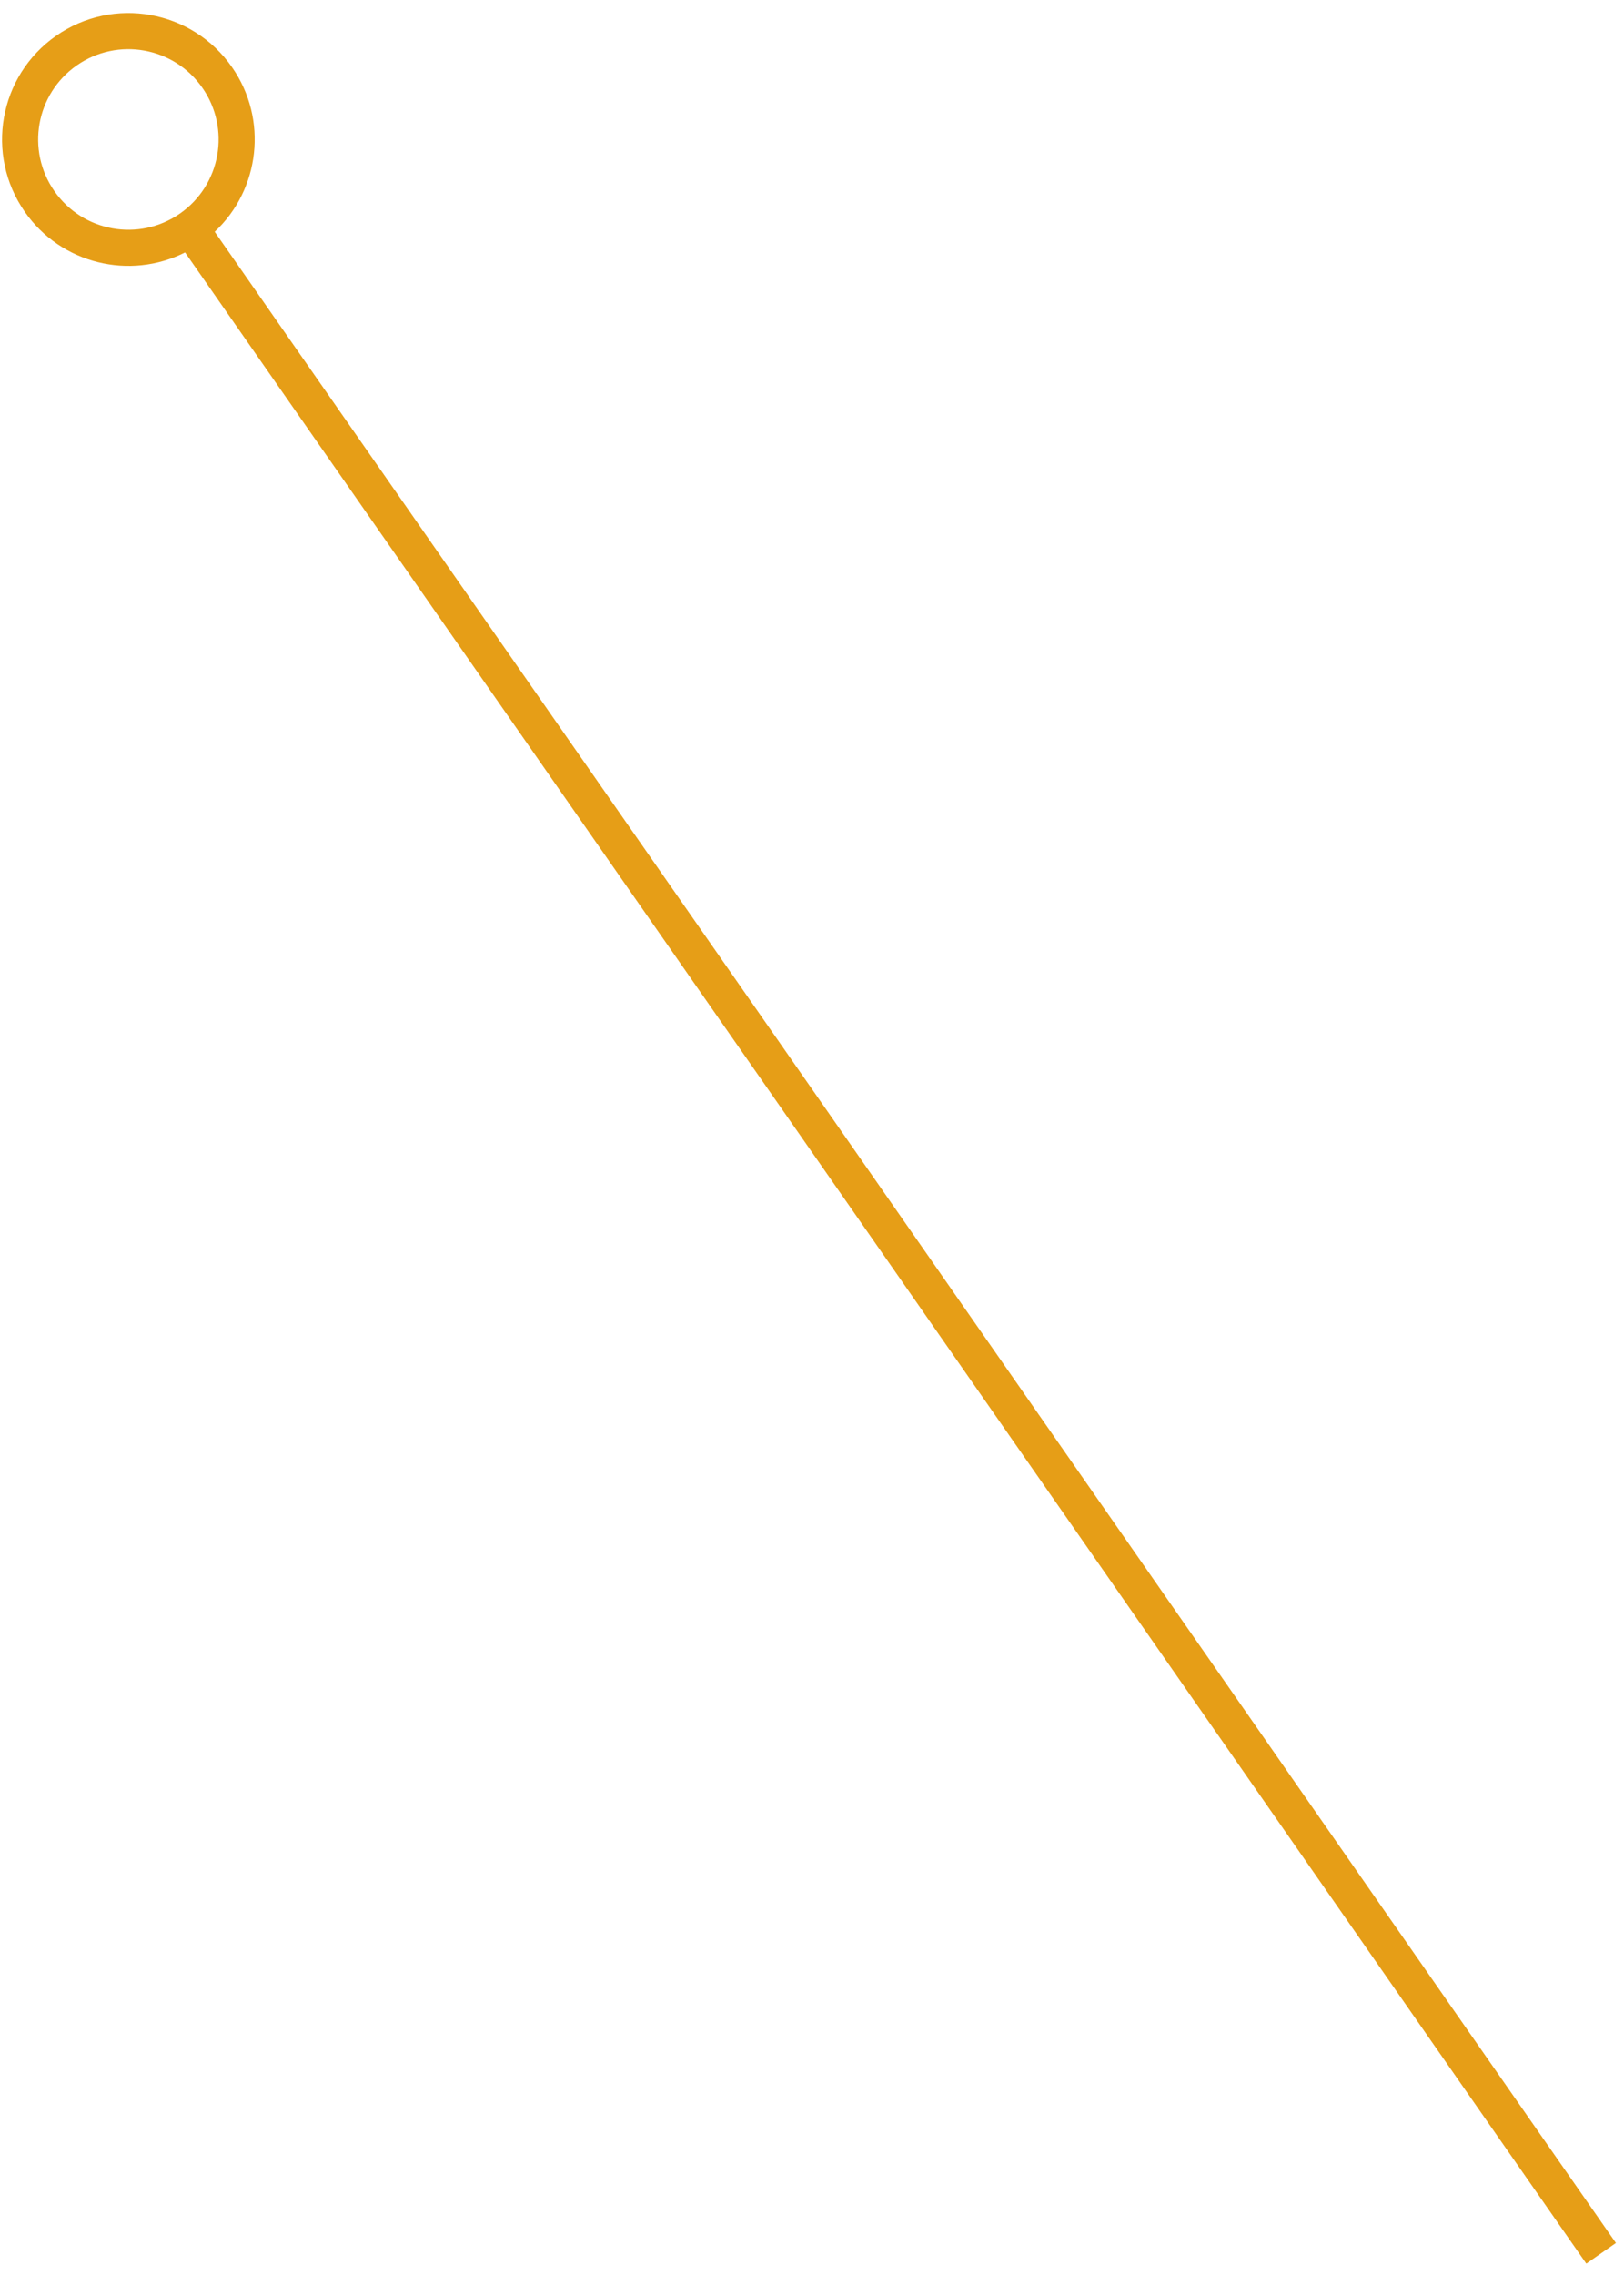 <?xml version="1.0" encoding="UTF-8"?>
<svg width="90px" height="126px" viewBox="0 0 90 126" version="1.1" xmlns="http://www.w3.org/2000/svg" xmlns:xlink="http://www.w3.org/1999/xlink">
    <title>Path 5</title>
    <g id="Page-1" stroke="none" stroke-width="1" fill="none" fill-rule="evenodd">
        <g id="Artboard" transform="translate(-137, -56)" fill="#E69E17" fill-rule="nonzero">
            <g id="Group-15" transform="translate(8, 63.724)">
                <path id="Path-5" d="M141.857,-4.003 C143.874,-1.11 143.403,2.774 140.898,5.112 L218.552,116.502 L216.911,117.646 L139.256,6.256 C136.196,7.798 132.389,6.896 130.372,4.003 C128.161,0.832 128.94,-3.531 132.111,-5.742 C135.283,-7.953 139.646,-7.175 141.857,-4.003 Z M133.255,-4.102 C130.99,-2.522 130.434,0.594 132.013,2.859 C133.592,5.125 136.709,5.681 138.974,4.102 C141.239,2.522 141.796,-0.594 140.216,-2.859 C138.637,-5.125 135.521,-5.681 133.255,-4.102 Z"></path>
            </g>
        </g>
    </g>
</svg>
